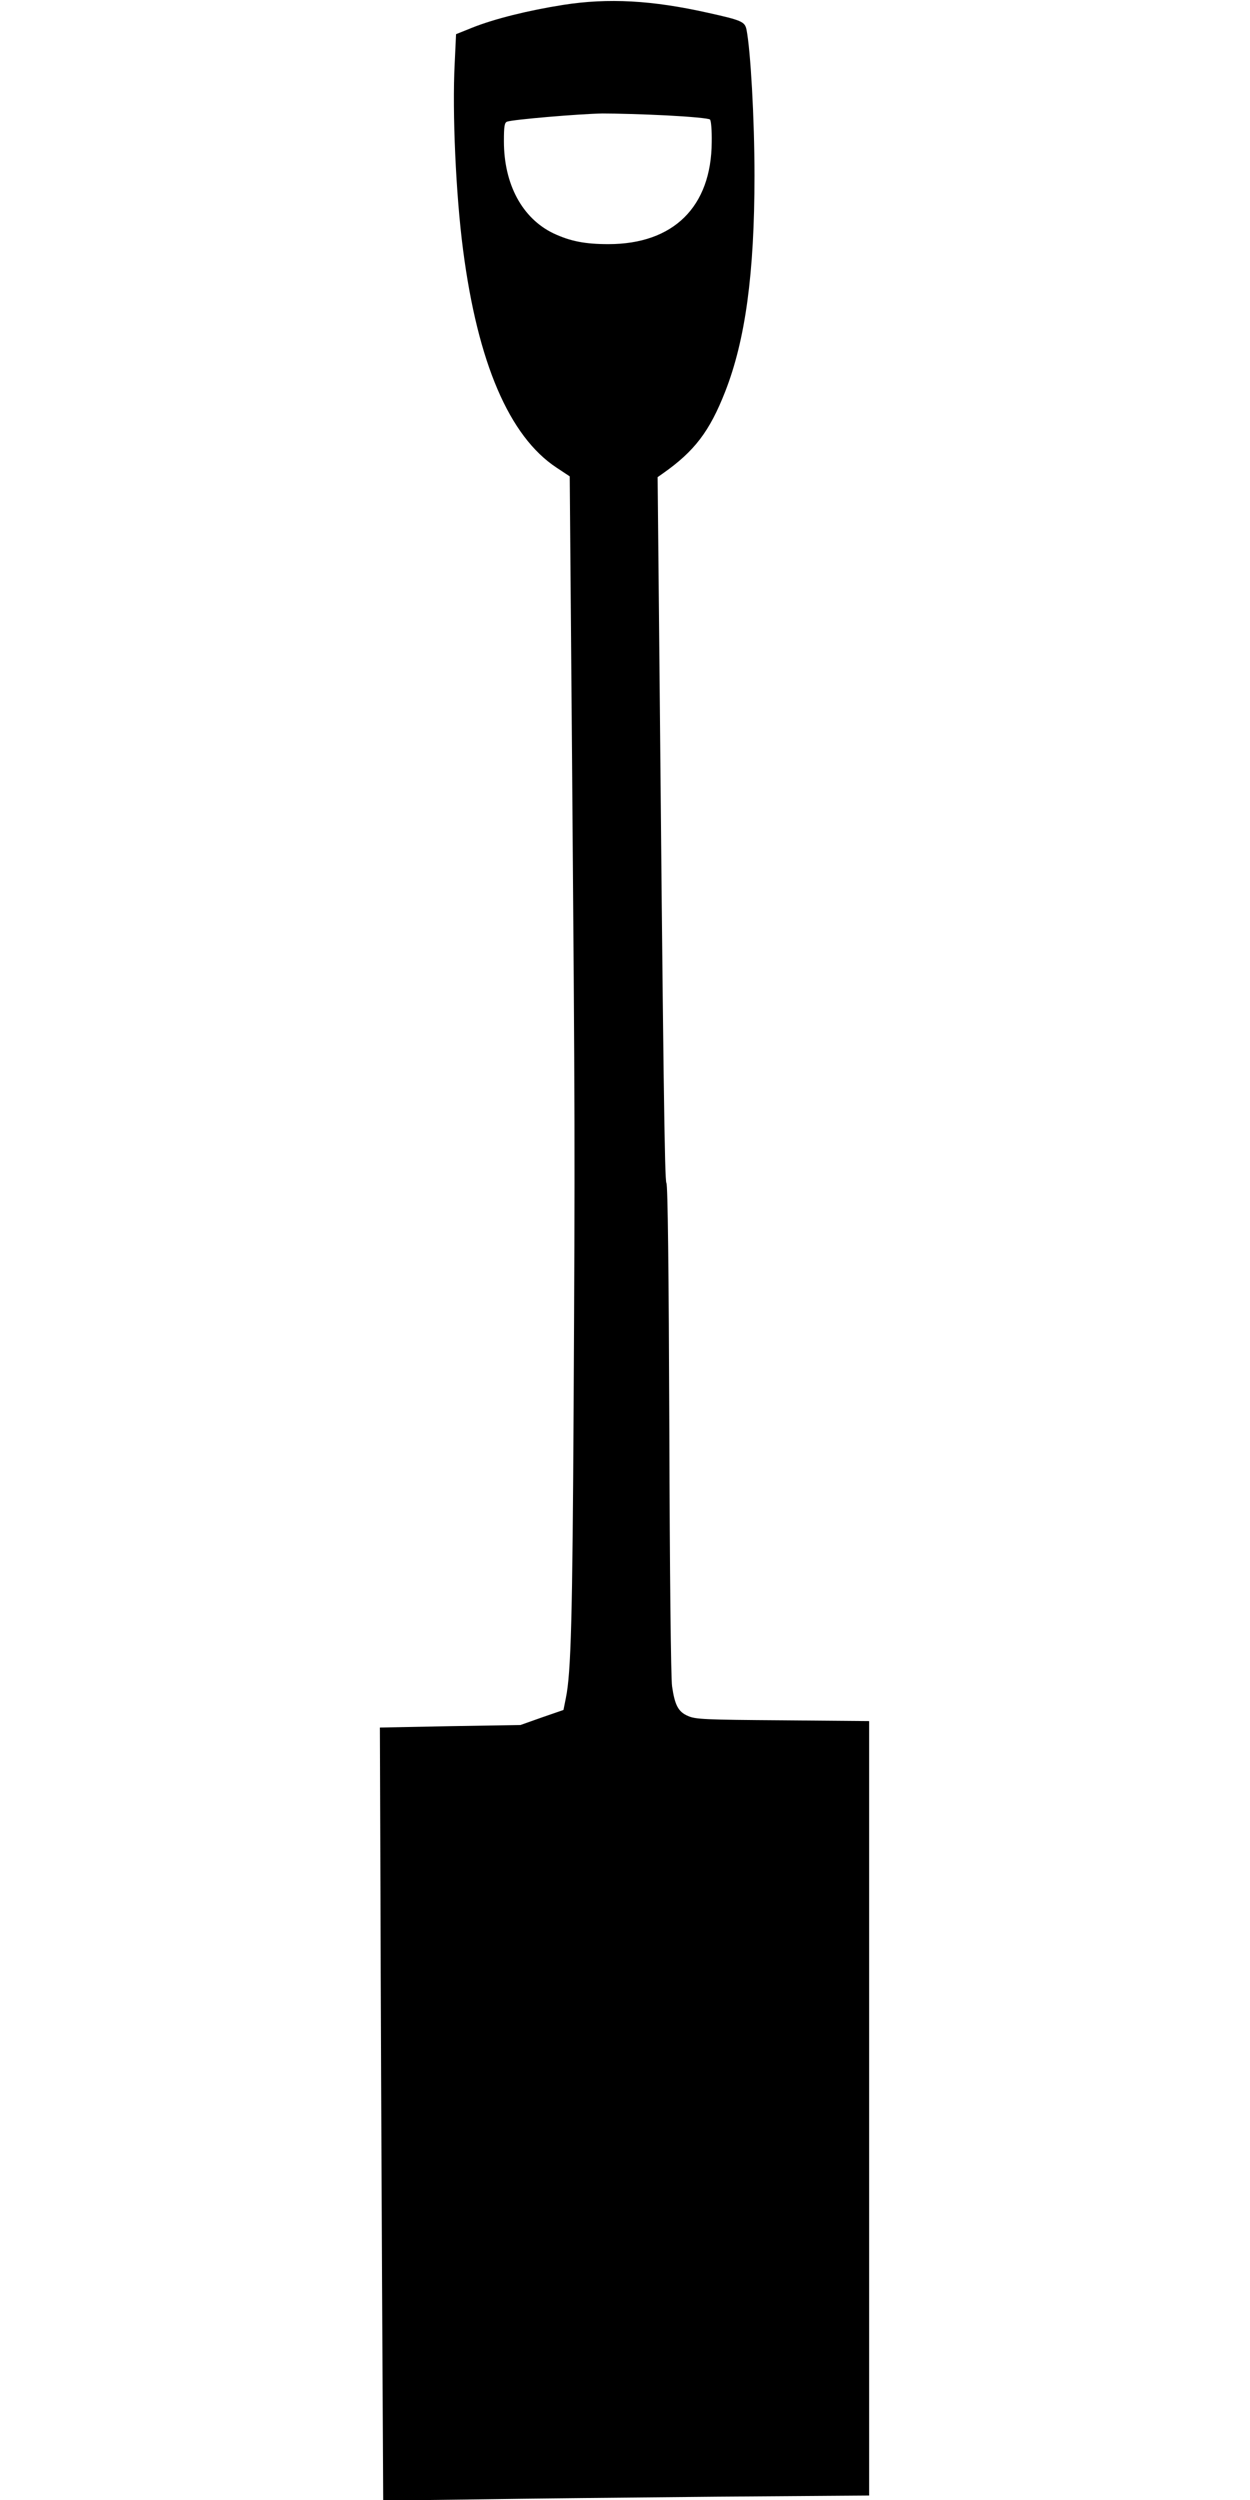 <?xml version="1.0" standalone="no"?>
<!DOCTYPE svg PUBLIC "-//W3C//DTD SVG 20010904//EN"
 "http://www.w3.org/TR/2001/REC-SVG-20010904/DTD/svg10.dtd">
<svg version="1.0" xmlns="http://www.w3.org/2000/svg"
 width="640pt" height="1280pt" viewBox="0 0 640 1280"
 preserveAspectRatio="xMidYMid meet">
<g transform="translate(0,1280) scale(0.1,-0.1)"
fill="#000000" stroke="none">
<path d="M2884 12775 c-178 -28 -352 -71 -467 -117 l-82 -33 -7 -150 c-13
-250 6 -673 43 -955 75 -577 236 -954 478 -1114 l68 -45 12 -1458 c15 -1867
15 -1962 8 -3301 -6 -1082 -13 -1367 -40 -1497 l-12 -60 -110 -38 -110 -39
-360 -6 -360 -7 3 -840 c1 -462 5 -1353 8 -1979 l6 -1139 467 6 c256 4 816 10
1244 14 l777 6 0 1983 0 1982 -442 4 c-399 3 -447 5 -485 22 -50 21 -68 55
-82 152 -6 40 -12 585 -14 1317 -3 819 -8 1252 -15 1260 -9 11 -16 520 -38
2903 l-7 711 27 19 c162 114 239 215 319 419 103 263 150 604 150 1105 0 292
-20 643 -41 749 -9 40 -24 47 -195 85 -289 65 -513 77 -743 41z m531 -566
c116 -6 215 -15 220 -21 6 -5 10 -57 9 -116 -2 -331 -196 -522 -529 -522 -121
0 -195 15 -281 55 -160 77 -254 251 -254 472 0 76 3 95 16 100 29 11 370 40
489 42 66 0 215 -4 330 -10z"/>
</g>
</svg>
